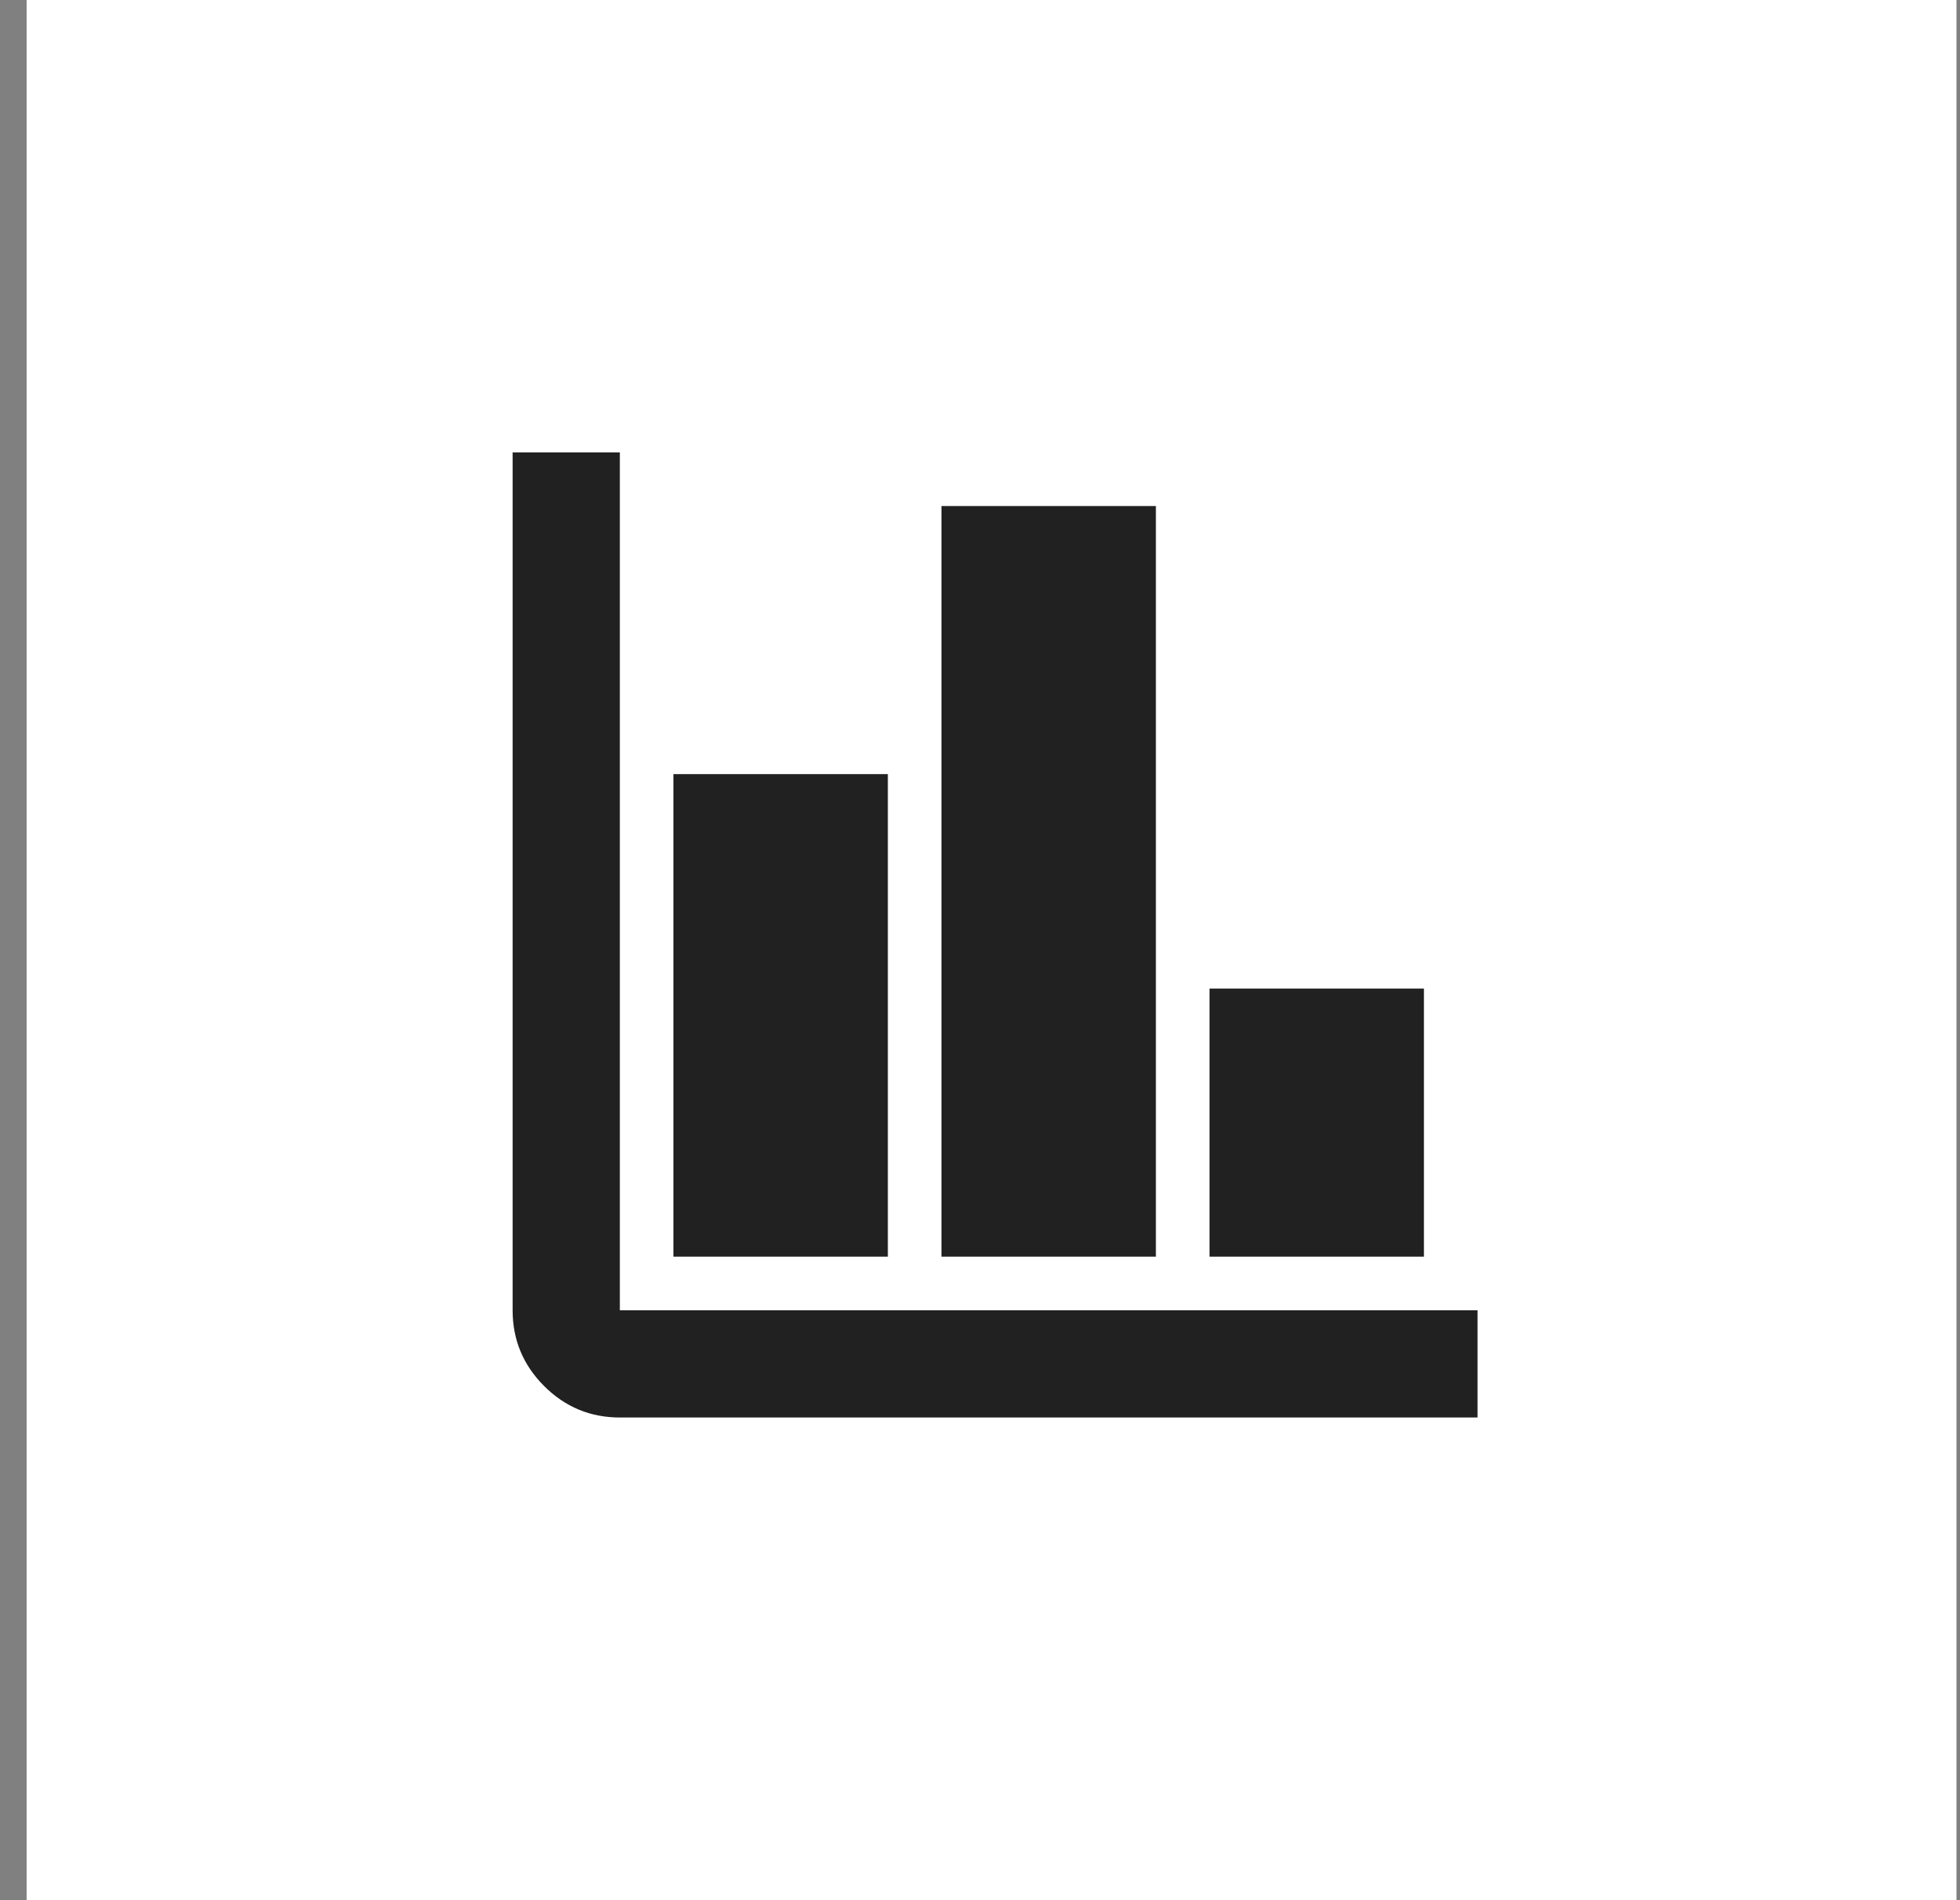 <?xml version="1.0" encoding="UTF-8"?> <svg xmlns="http://www.w3.org/2000/svg" width="65" height="63" viewBox="0 0 65 63" fill="none"><rect x="0" y="0" width="65" height="63" fill="#808080" stroke="none"/><rect width="64" height="63" transform="translate(0.883)" fill="white"></rect><path d="M20.556 47C19.578 47 18.741 46.652 18.044 45.956C17.348 45.259 17 44.422 17 43.444V15H20.556V43.444H49V47H20.556ZM22.333 41.667V25.667H29.444V41.667H22.333ZM31.222 41.667V16.778H38.333V41.667H31.222ZM40.111 41.667V32.778H47.222V41.667H40.111Z" fill="#212121"></path></svg> 